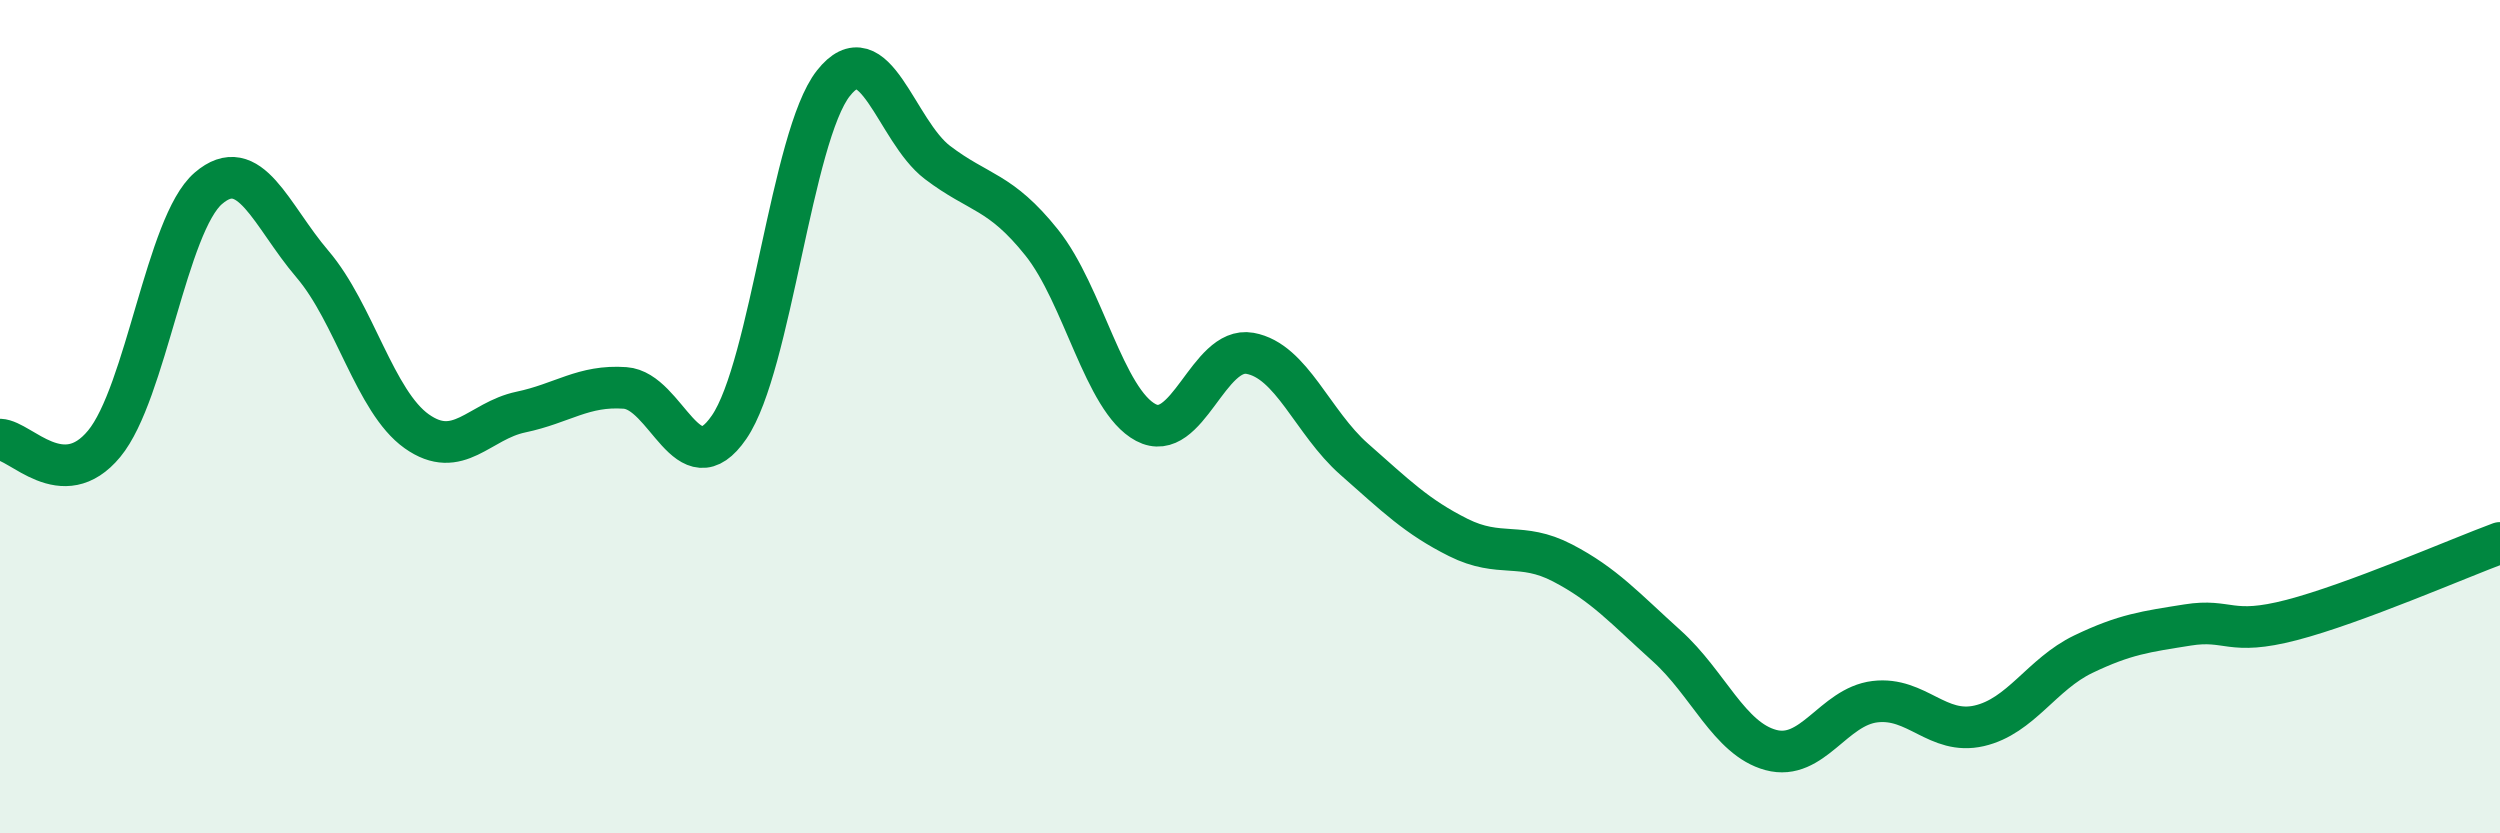 
    <svg width="60" height="20" viewBox="0 0 60 20" xmlns="http://www.w3.org/2000/svg">
      <path
        d="M 0,10.55 C 0.5,10.57 1.5,11.86 2.5,10.65 C 3.5,9.44 4,5.38 5,4.52 C 6,3.66 6.5,5.17 7.5,6.34 C 8.5,7.51 9,9.64 10,10.35 C 11,11.06 11.5,10.1 12.5,9.89 C 13.5,9.68 14,9.24 15,9.31 C 16,9.38 16.5,11.71 17.5,10.25 C 18.5,8.79 19,3.27 20,2 C 21,0.73 21.5,3.14 22.5,3.9 C 23.5,4.66 24,4.57 25,5.82 C 26,7.07 26.5,9.61 27.5,10.14 C 28.5,10.67 29,8.3 30,8.48 C 31,8.66 31.5,10.14 32.5,11.02 C 33.5,11.9 34,12.4 35,12.9 C 36,13.4 36.5,12.99 37.5,13.51 C 38.5,14.03 39,14.6 40,15.5 C 41,16.4 41.5,17.73 42.5,18 C 43.5,18.27 44,16.96 45,16.84 C 46,16.72 46.5,17.65 47.5,17.42 C 48.5,17.19 49,16.18 50,15.7 C 51,15.22 51.5,15.16 52.5,15 C 53.5,14.84 53.5,15.27 55,14.88 C 56.5,14.49 59,13.4 60,13.03L60 20L0 20Z"
        fill="#008740"
        opacity="0.1"
        stroke-linecap="round"
        stroke-linejoin="round"
      />
      <path
        d="M 0,10.55 C 0.5,10.57 1.5,11.86 2.5,10.65 C 3.5,9.44 4,5.38 5,4.52 C 6,3.66 6.5,5.17 7.5,6.34 C 8.5,7.51 9,9.64 10,10.35 C 11,11.06 11.5,10.1 12.5,9.89 C 13.5,9.68 14,9.24 15,9.31 C 16,9.38 16.5,11.71 17.5,10.25 C 18.5,8.79 19,3.27 20,2 C 21,0.73 21.5,3.14 22.5,3.9 C 23.5,4.66 24,4.57 25,5.82 C 26,7.07 26.5,9.61 27.5,10.14 C 28.5,10.67 29,8.3 30,8.48 C 31,8.66 31.5,10.14 32.5,11.02 C 33.5,11.9 34,12.4 35,12.9 C 36,13.4 36.5,12.99 37.5,13.51 C 38.5,14.03 39,14.6 40,15.5 C 41,16.4 41.5,17.73 42.5,18 C 43.5,18.27 44,16.96 45,16.84 C 46,16.72 46.5,17.65 47.5,17.42 C 48.5,17.19 49,16.18 50,15.7 C 51,15.22 51.5,15.16 52.5,15 C 53.5,14.84 53.5,15.27 55,14.88 C 56.5,14.49 59,13.4 60,13.03"
        stroke="#008740"
        stroke-width="1"
        fill="none"
        stroke-linecap="round"
        stroke-linejoin="round"
      />
    </svg>
  